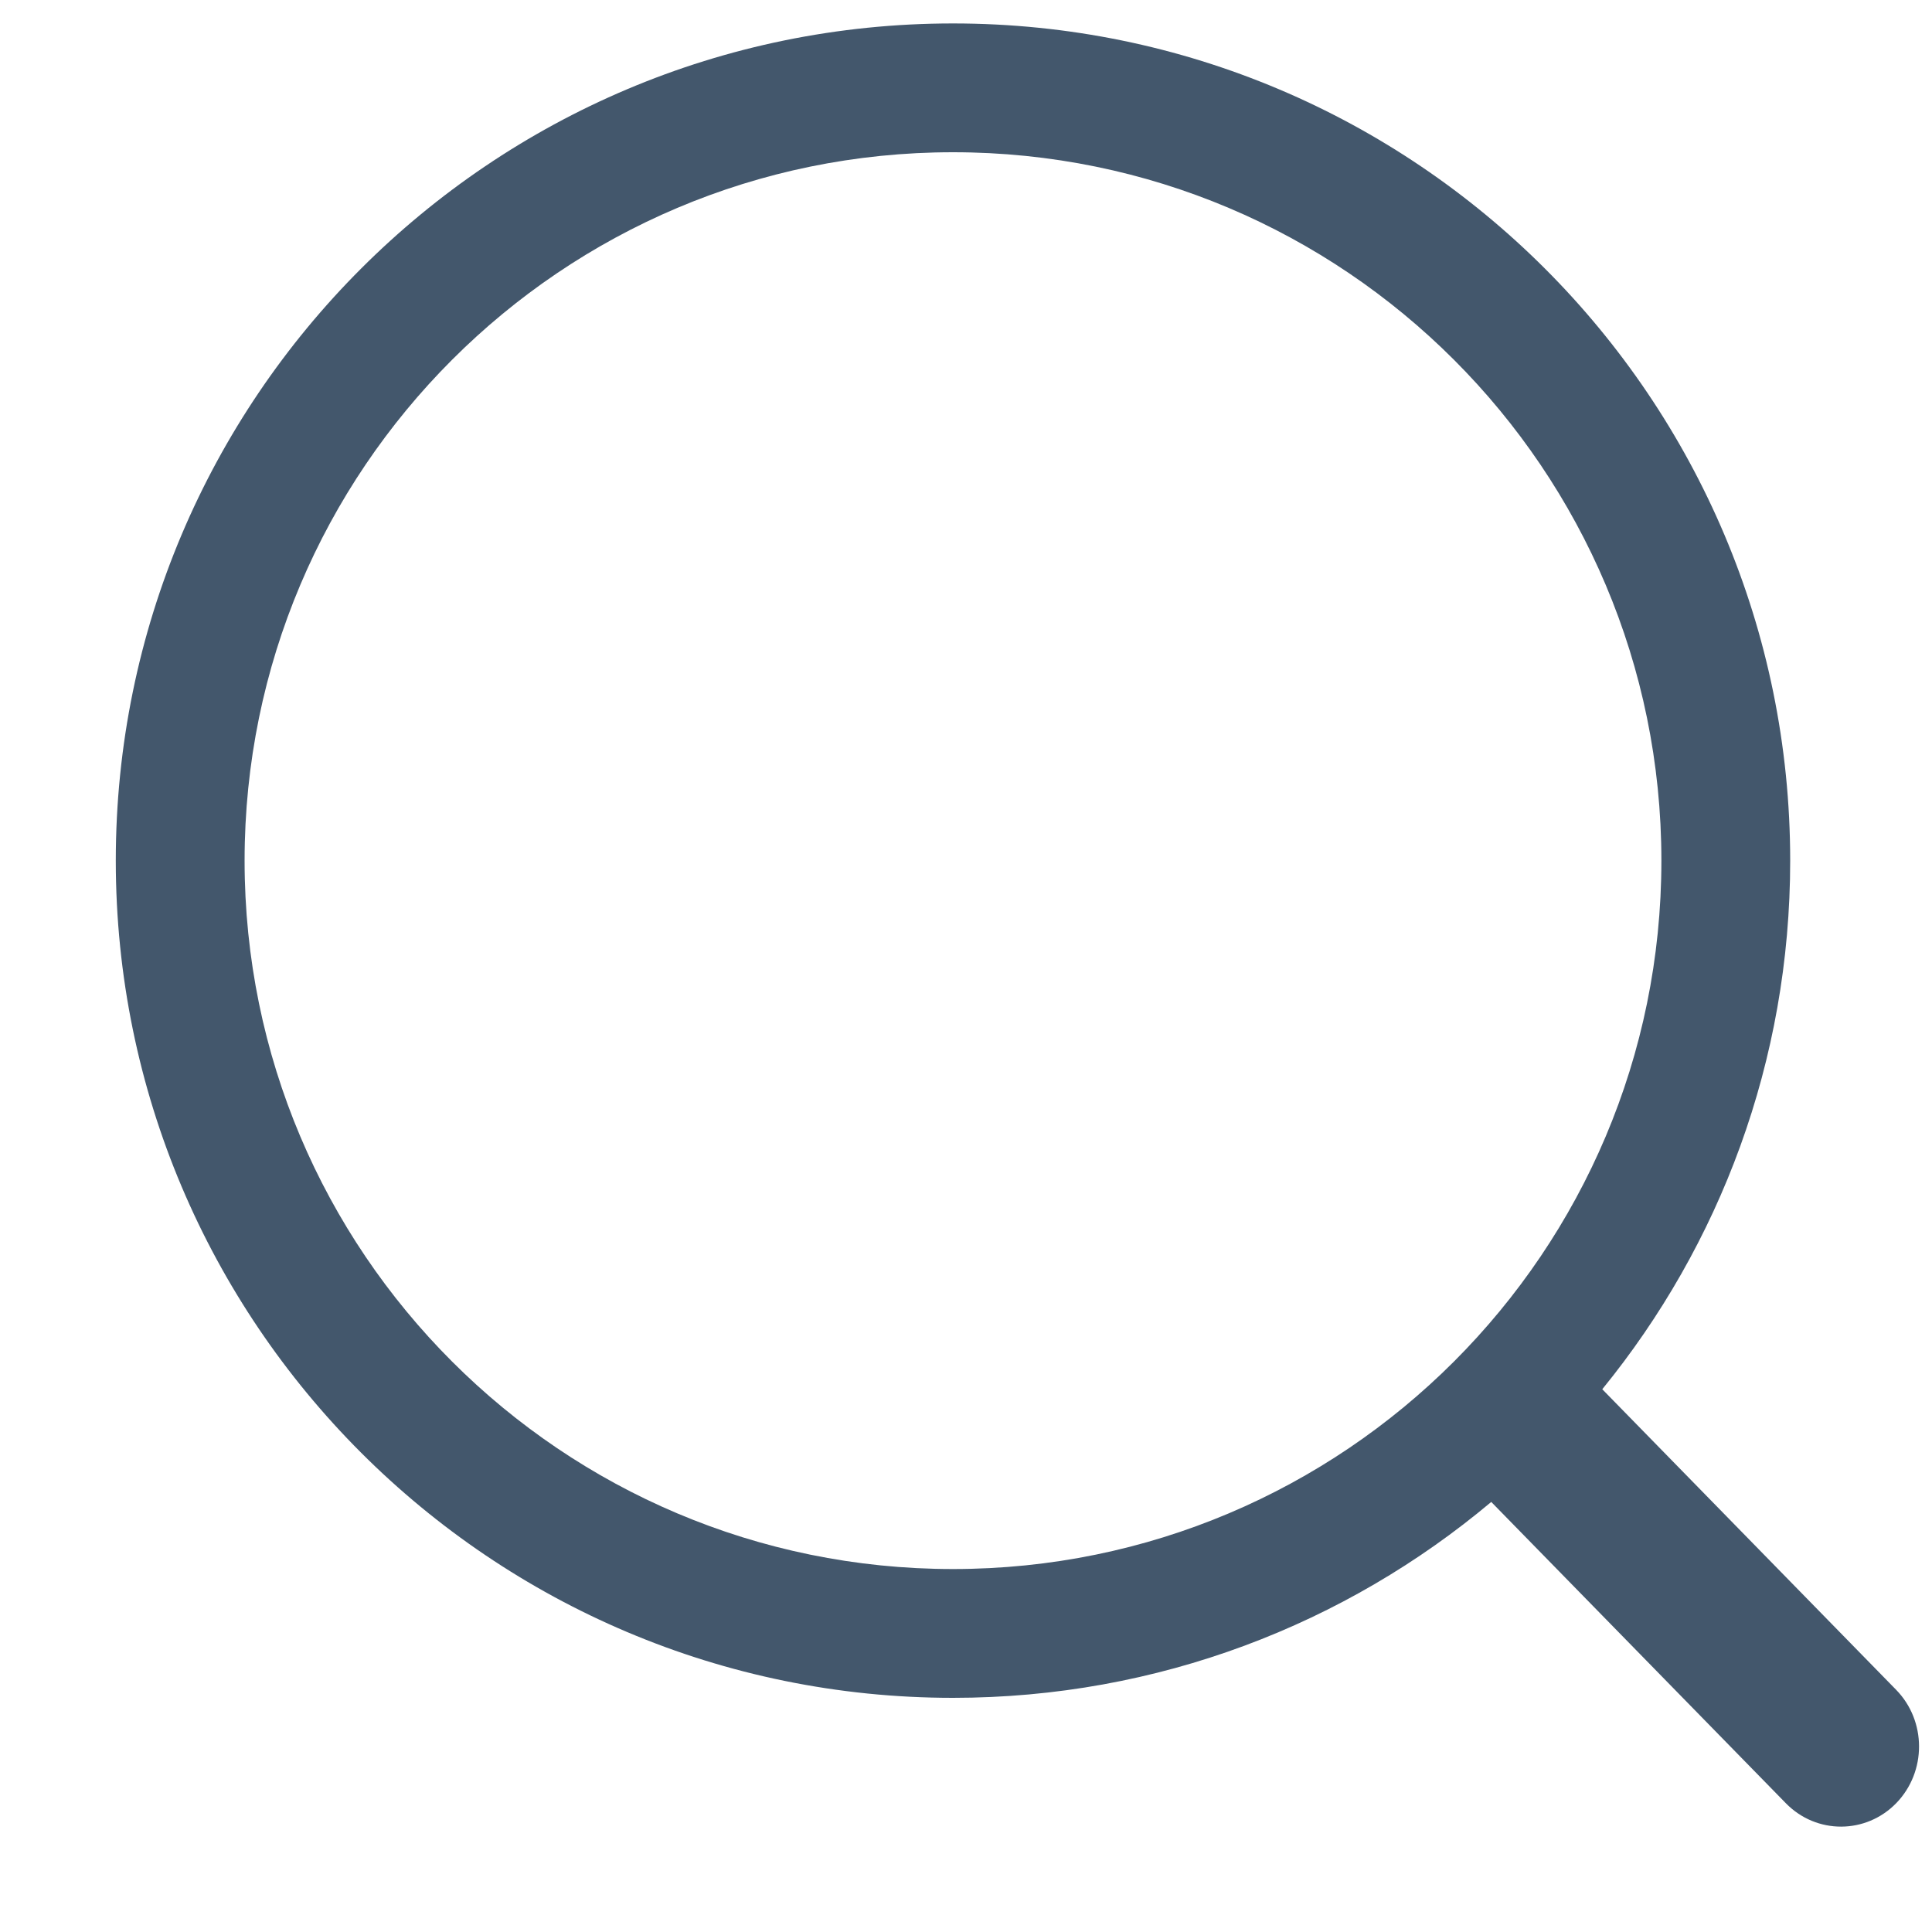 <svg width="15" height="15" viewBox="0 0 15 15" fill="none" xmlns="http://www.w3.org/2000/svg">
<path fill-rule="evenodd" clip-rule="evenodd" d="M11.578 11.661C10.448 12.61 8.991 13.182 7.399 13.182C3.81 13.182 0.899 10.272 0.899 6.682C0.899 3.092 3.81 0.182 7.399 0.182C10.989 0.182 13.899 3.092 13.899 6.682C13.899 8.239 13.352 9.667 12.44 10.786L14.721 13.119C14.958 13.361 14.959 13.755 14.723 13.999C14.487 14.242 14.103 14.243 13.866 14.001L11.578 11.661ZM12.899 6.682C12.899 9.72 10.437 12.182 7.399 12.182C4.362 12.182 1.899 9.72 1.899 6.682C1.899 3.645 4.362 1.182 7.399 1.182C10.437 1.182 12.899 3.645 12.899 6.682Z" fill="#43576C"/>
</svg>
